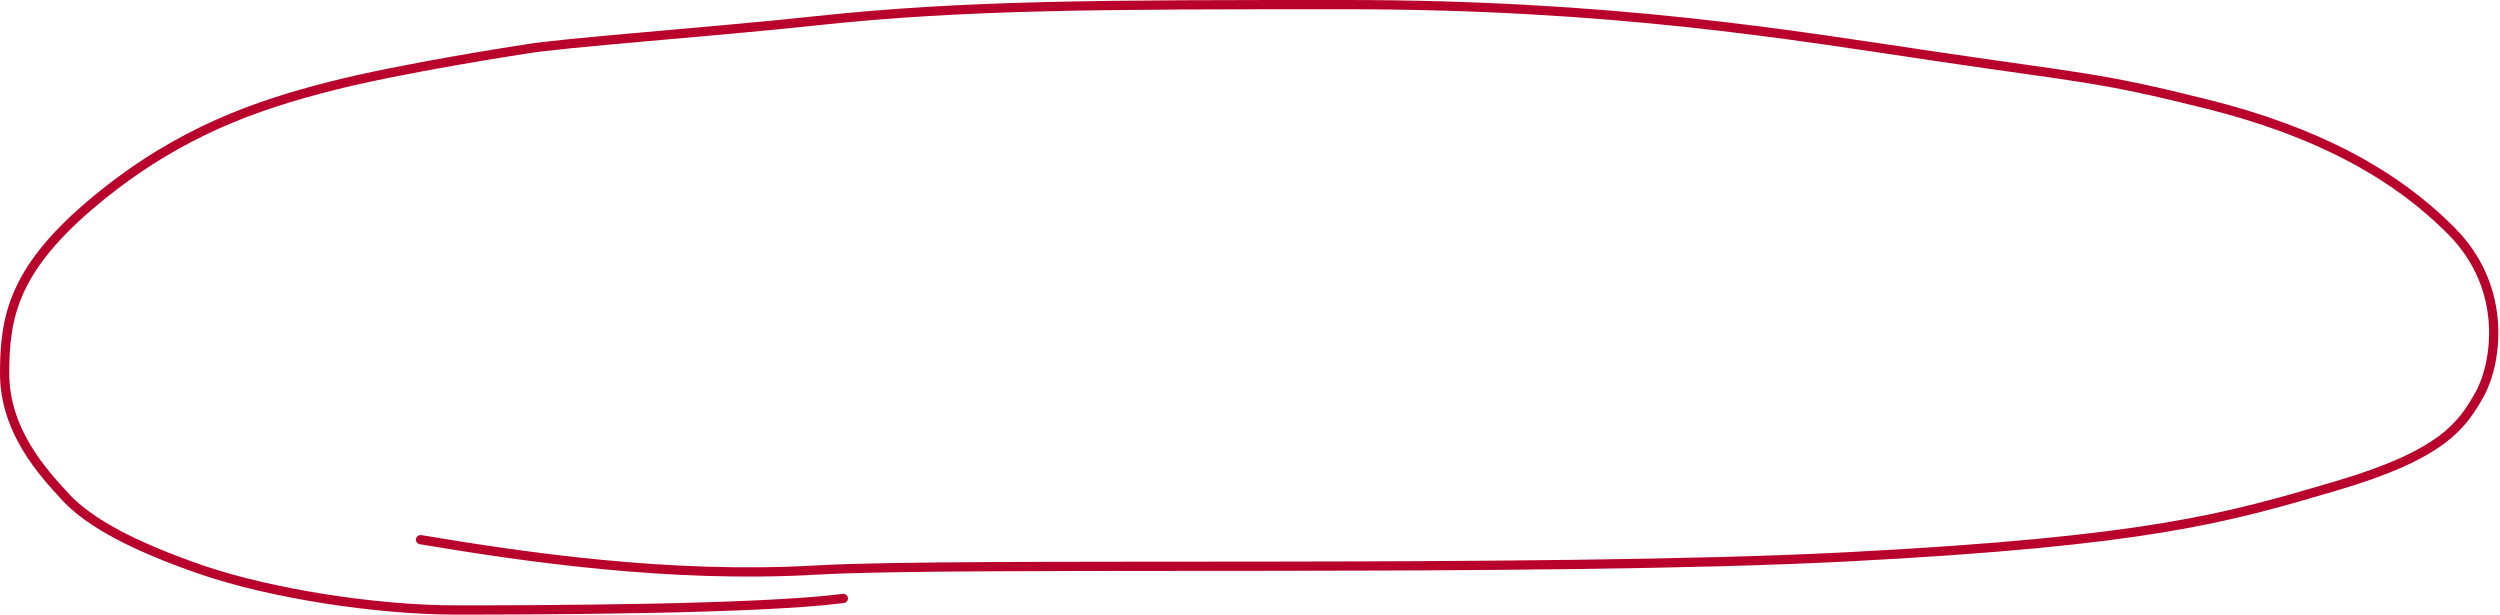<?xml version="1.0" encoding="UTF-8"?> <svg xmlns="http://www.w3.org/2000/svg" width="541" height="133" viewBox="0 0 541 133" fill="none"><path d="M182.5 129.5C164.098 131.902 115.813 132 98.611 132C81.409 132 58.606 128.433 43.805 123.362C29.003 118.292 19.29 113.081 14.201 107.576C9.113 102.071 1 93.162 1 80.75C1 68.338 3 57.928 21.002 43.114C39.004 28.299 55.806 22.694 71.408 18.69C87.009 14.686 113.326 10.683 113.326 10.683C121.469 9.239 154.139 6.921 176.569 4.5C209 1 239.444 1 291 1C349 1 387.449 7.53 419 12.213C450.551 16.897 454 16.62 477.5 22.5C501 28.38 518 37.405 530.5 50C543 62.595 540.214 79 536.5 85.5C532.786 92 528.658 98.367 505.455 105.174C482.253 111.981 465.425 117.132 399.324 120.523C333.223 123.914 208.121 121.531 176.569 123.362C145.016 125.194 113.326 120.523 91.01 116.785" stroke="#B8022B" stroke-width="2" stroke-linecap="round"></path></svg> 